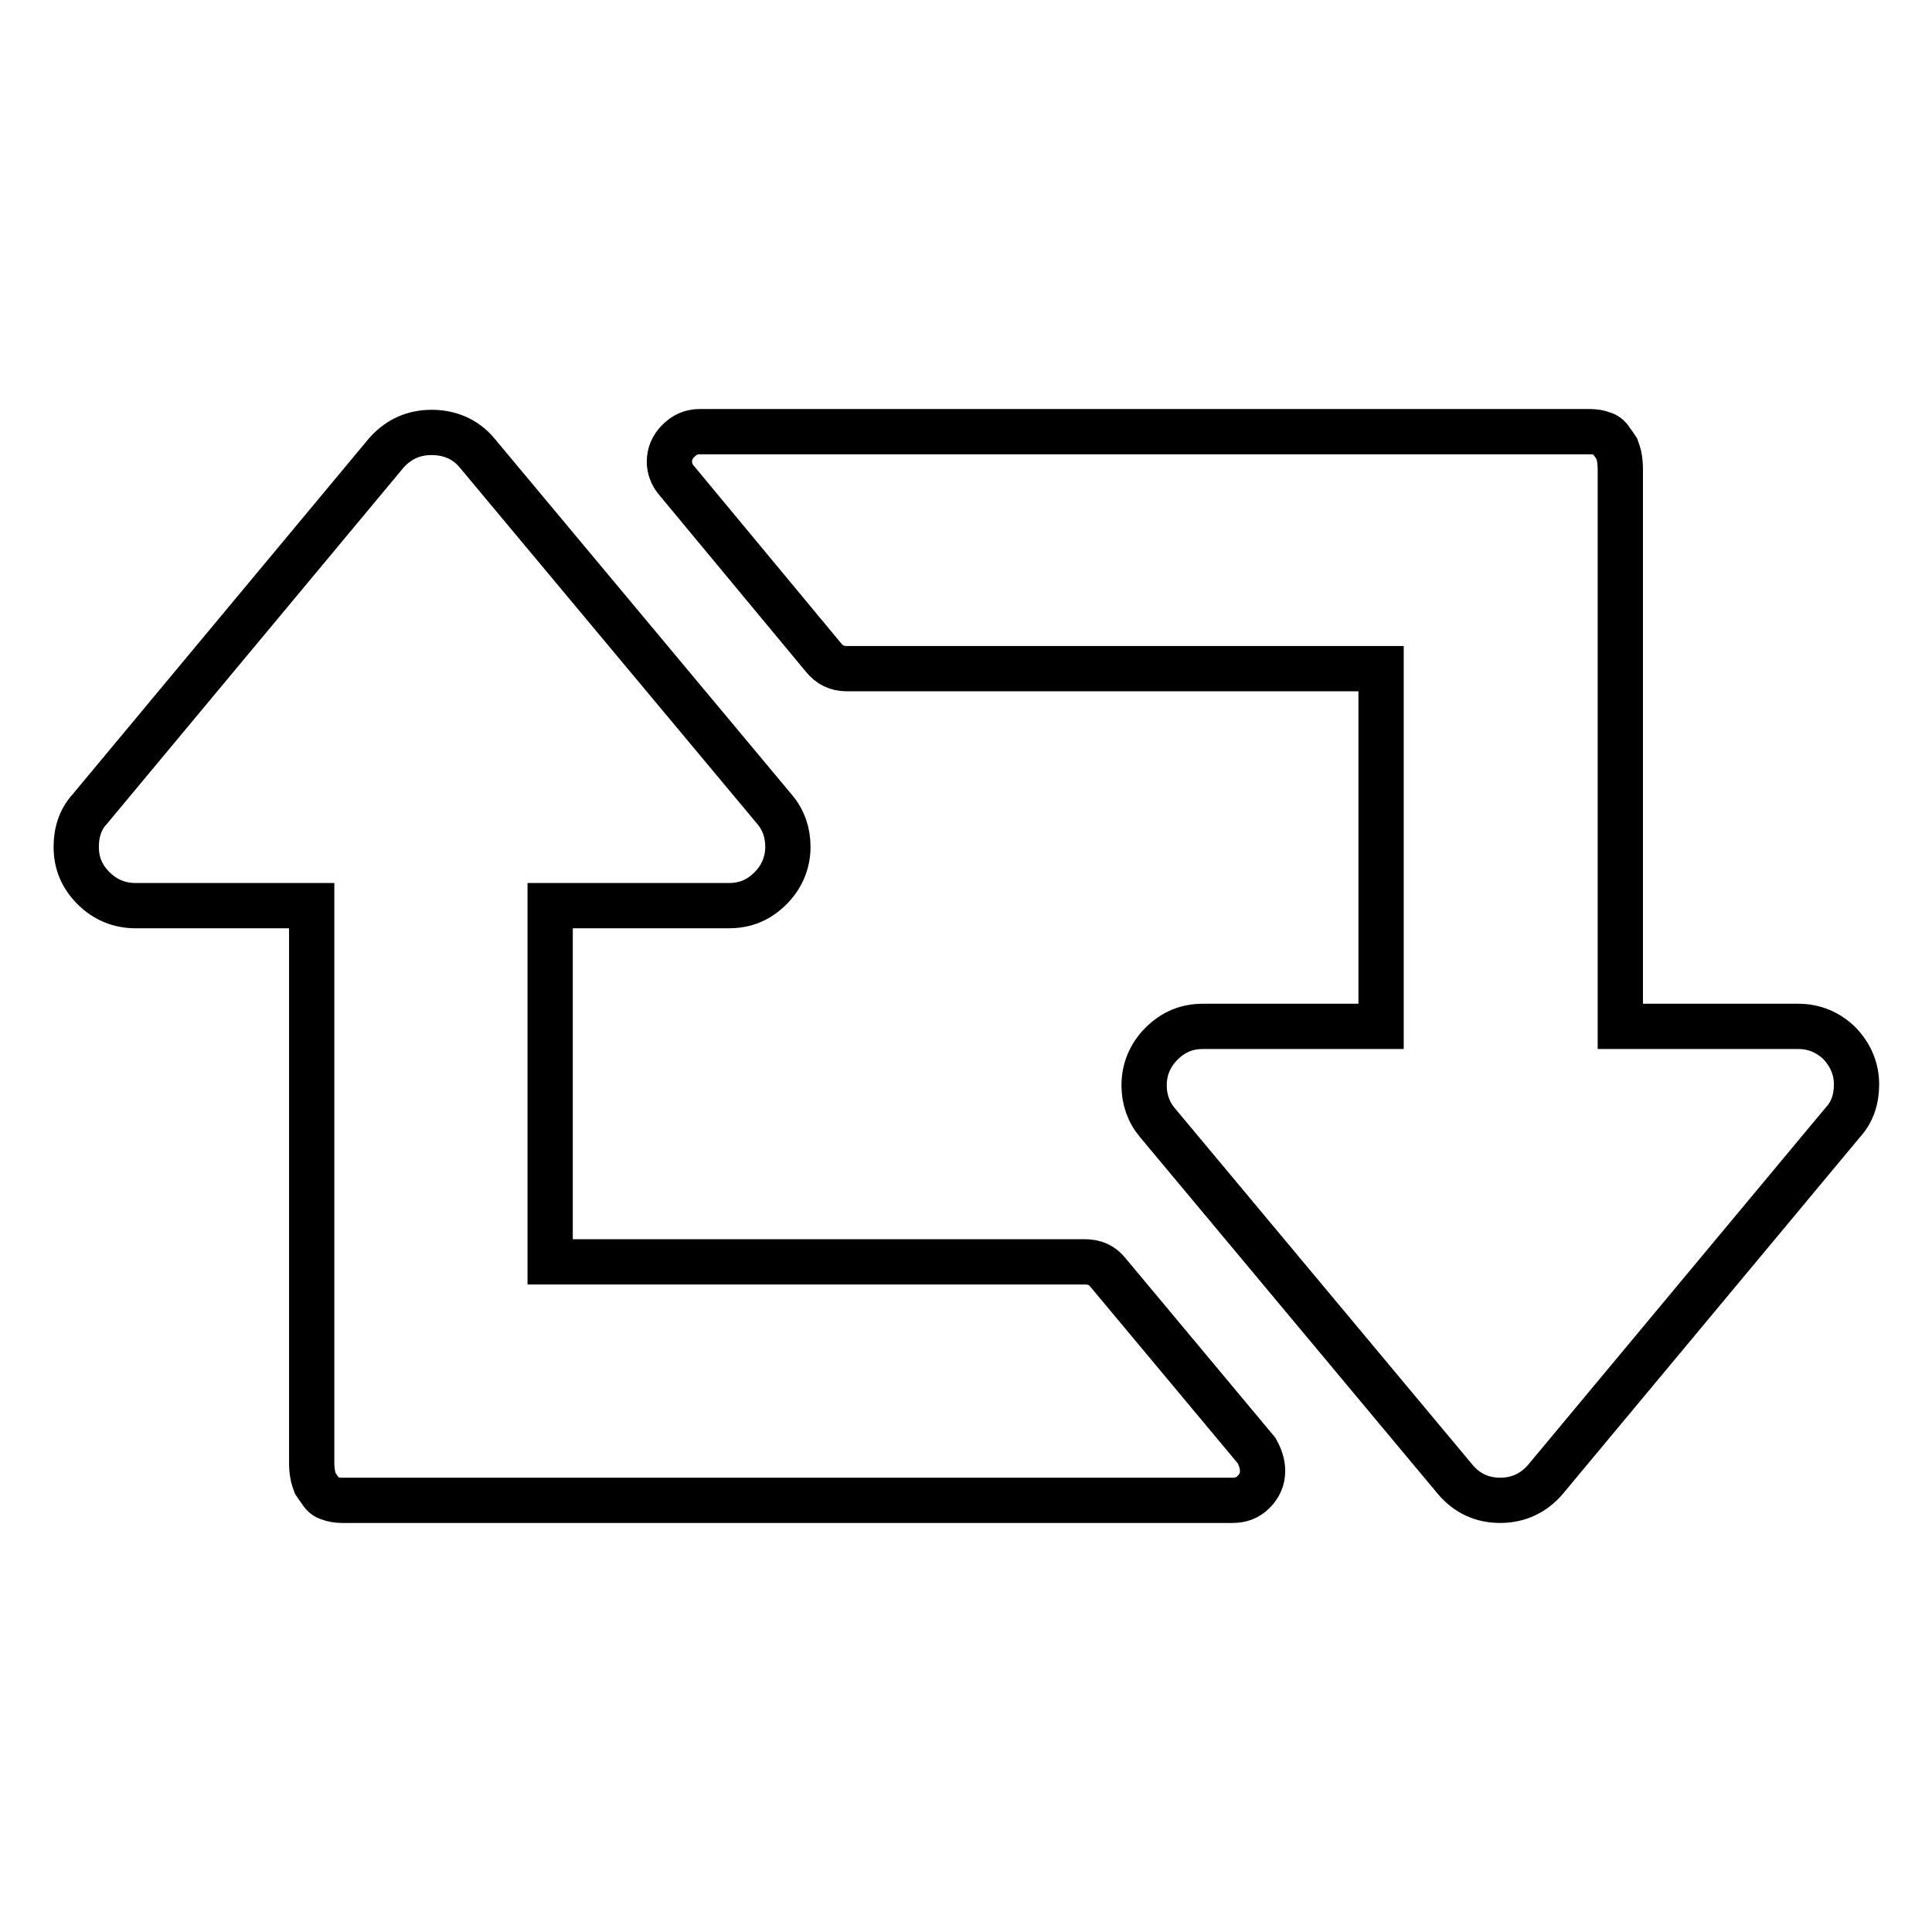 <?xml version="1.0" encoding="utf-8"?>
<!-- Svg Vector Icons : http://www.onlinewebfonts.com/icon -->
<!DOCTYPE svg PUBLIC "-//W3C//DTD SVG 1.1//EN" "http://www.w3.org/Graphics/SVG/1.1/DTD/svg11.dtd">
<svg version="1.1" xmlns="http://www.w3.org/2000/svg" xmlns:xlink="http://www.w3.org/1999/xlink" x="0px" y="0px" viewBox="0 0 256 256" enable-background="new 0 0 256 256" xml:space="preserve">
<g> <path stroke-width="6" fill-opacity="0" stroke="#000000"  d="M167.3,194.9c0,1.1-0.4,2-1.2,2.8c-0.8,0.8-1.7,1.1-2.8,1.1h-118c-0.6,0-1.2-0.1-1.7-0.3 c-0.4-0.1-0.8-0.4-1.1-0.9c-0.3-0.4-0.5-0.7-0.7-1c-0.1-0.3-0.3-0.7-0.4-1.4c-0.1-0.7-0.1-1.2-0.1-1.4v-1.6v-72.2H17.9 c-2.1,0-4-0.8-5.5-2.3c-1.6-1.6-2.3-3.4-2.3-5.5c0-2,0.6-3.7,1.8-5L51.2,60c1.6-1.8,3.6-2.7,6-2.7s4.5,0.9,6,2.7l39.4,47.2 c1.2,1.4,1.8,3.1,1.8,5c0,2.1-0.8,4-2.3,5.5c-1.6,1.6-3.4,2.3-5.5,2.3H72.9v47.2h70.8c1.3,0,2.3,0.4,3.1,1.4l19.7,23.6 C167,193.1,167.3,194,167.3,194.9z M246,143.7c0,2-0.6,3.7-1.8,5L204.8,196c-1.6,1.9-3.7,2.8-6,2.8c-2.4,0-4.4-0.9-6-2.8 l-39.4-47.2c-1.2-1.4-1.8-3.1-1.8-5c0-2.1,0.8-4,2.3-5.5c1.6-1.6,3.4-2.3,5.5-2.3h23.6V88.6h-70.8c-1.3,0-2.3-0.5-3.1-1.5 L89.6,63.6c-0.6-0.7-0.9-1.6-0.9-2.4c0-1.1,0.4-2,1.2-2.8c0.8-0.8,1.7-1.2,2.8-1.2h118c0.6,0,1.2,0.1,1.7,0.3 c0.4,0.1,0.8,0.4,1.1,0.9c0.3,0.4,0.5,0.7,0.7,1c0.1,0.3,0.3,0.7,0.4,1.4c0.1,0.7,0.1,1.2,0.1,1.4v73.8h23.6c2.1,0,4,0.8,5.5,2.3 C245.2,139.8,246,141.6,246,143.7z"/></g>
</svg>